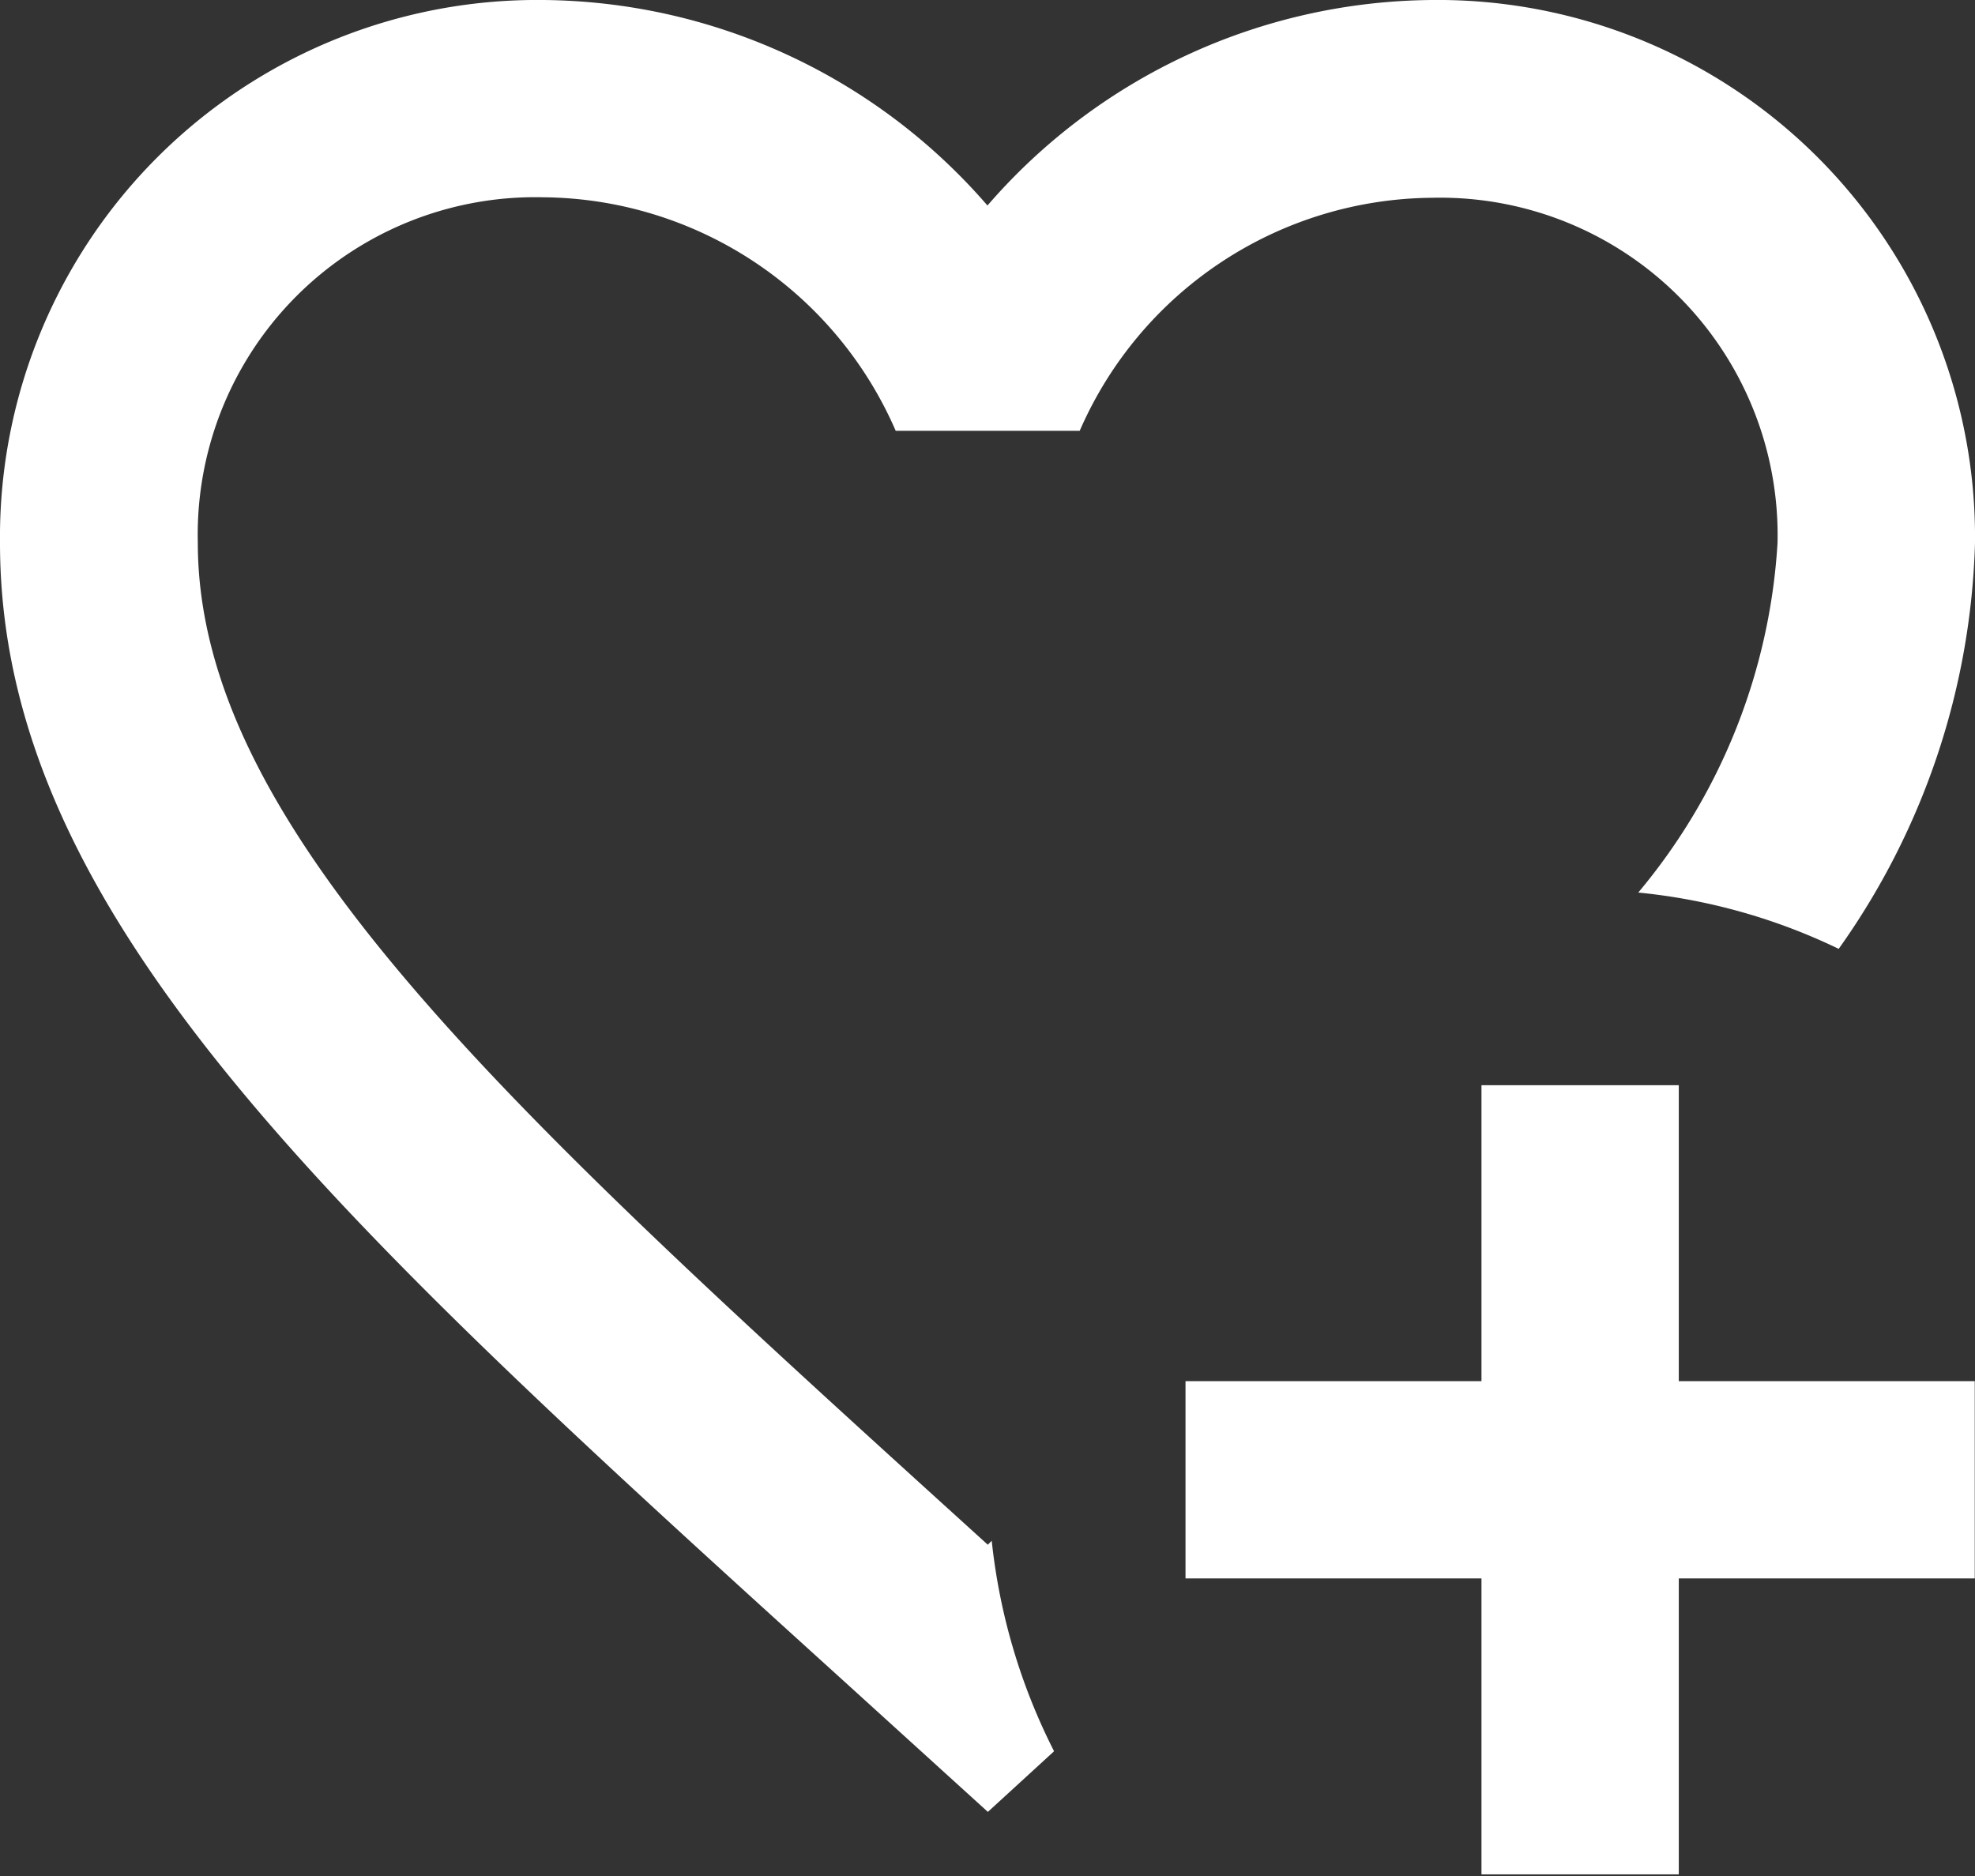 <svg xmlns="http://www.w3.org/2000/svg" width="24.023" height="22.822" viewBox="0 0 24.023 22.822">
  <rect x="0" y="0" width="24.023" height="22.822" fill="#333333" stroke="none"/>
  <path id="icon_register" d="M14.816,24.309l-.8.733L12.27,23.456C6.084,17.846,2,14.135,2,9.606A6.535,6.535,0,0,1,8.606,3a7.223,7.223,0,0,1,5.405,2.5A7.223,7.223,0,0,1,19.417,3a6.535,6.535,0,0,1,6.606,6.606,8.937,8.937,0,0,1-1.658,4.937,7.219,7.219,0,0,0-2.438-.685,7.3,7.3,0,0,0,1.694-4.252,4.105,4.105,0,0,0-4.2-4.2,4.715,4.715,0,0,0-4.288,2.835H12.895A4.715,4.715,0,0,0,8.606,5.4a4.105,4.105,0,0,0-4.2,4.2c0,3.471,3.772,6.895,9.477,12.072l.132.12.048-.048a7.351,7.351,0,0,0,.757,2.558m5.2-8.1v3.6h-3.6v2.4h3.6v3.6h2.4v-3.6h3.6v-2.4h-3.6v-3.6Z" transform="translate(-2 -3)" fill="#fff"/>
</svg>
